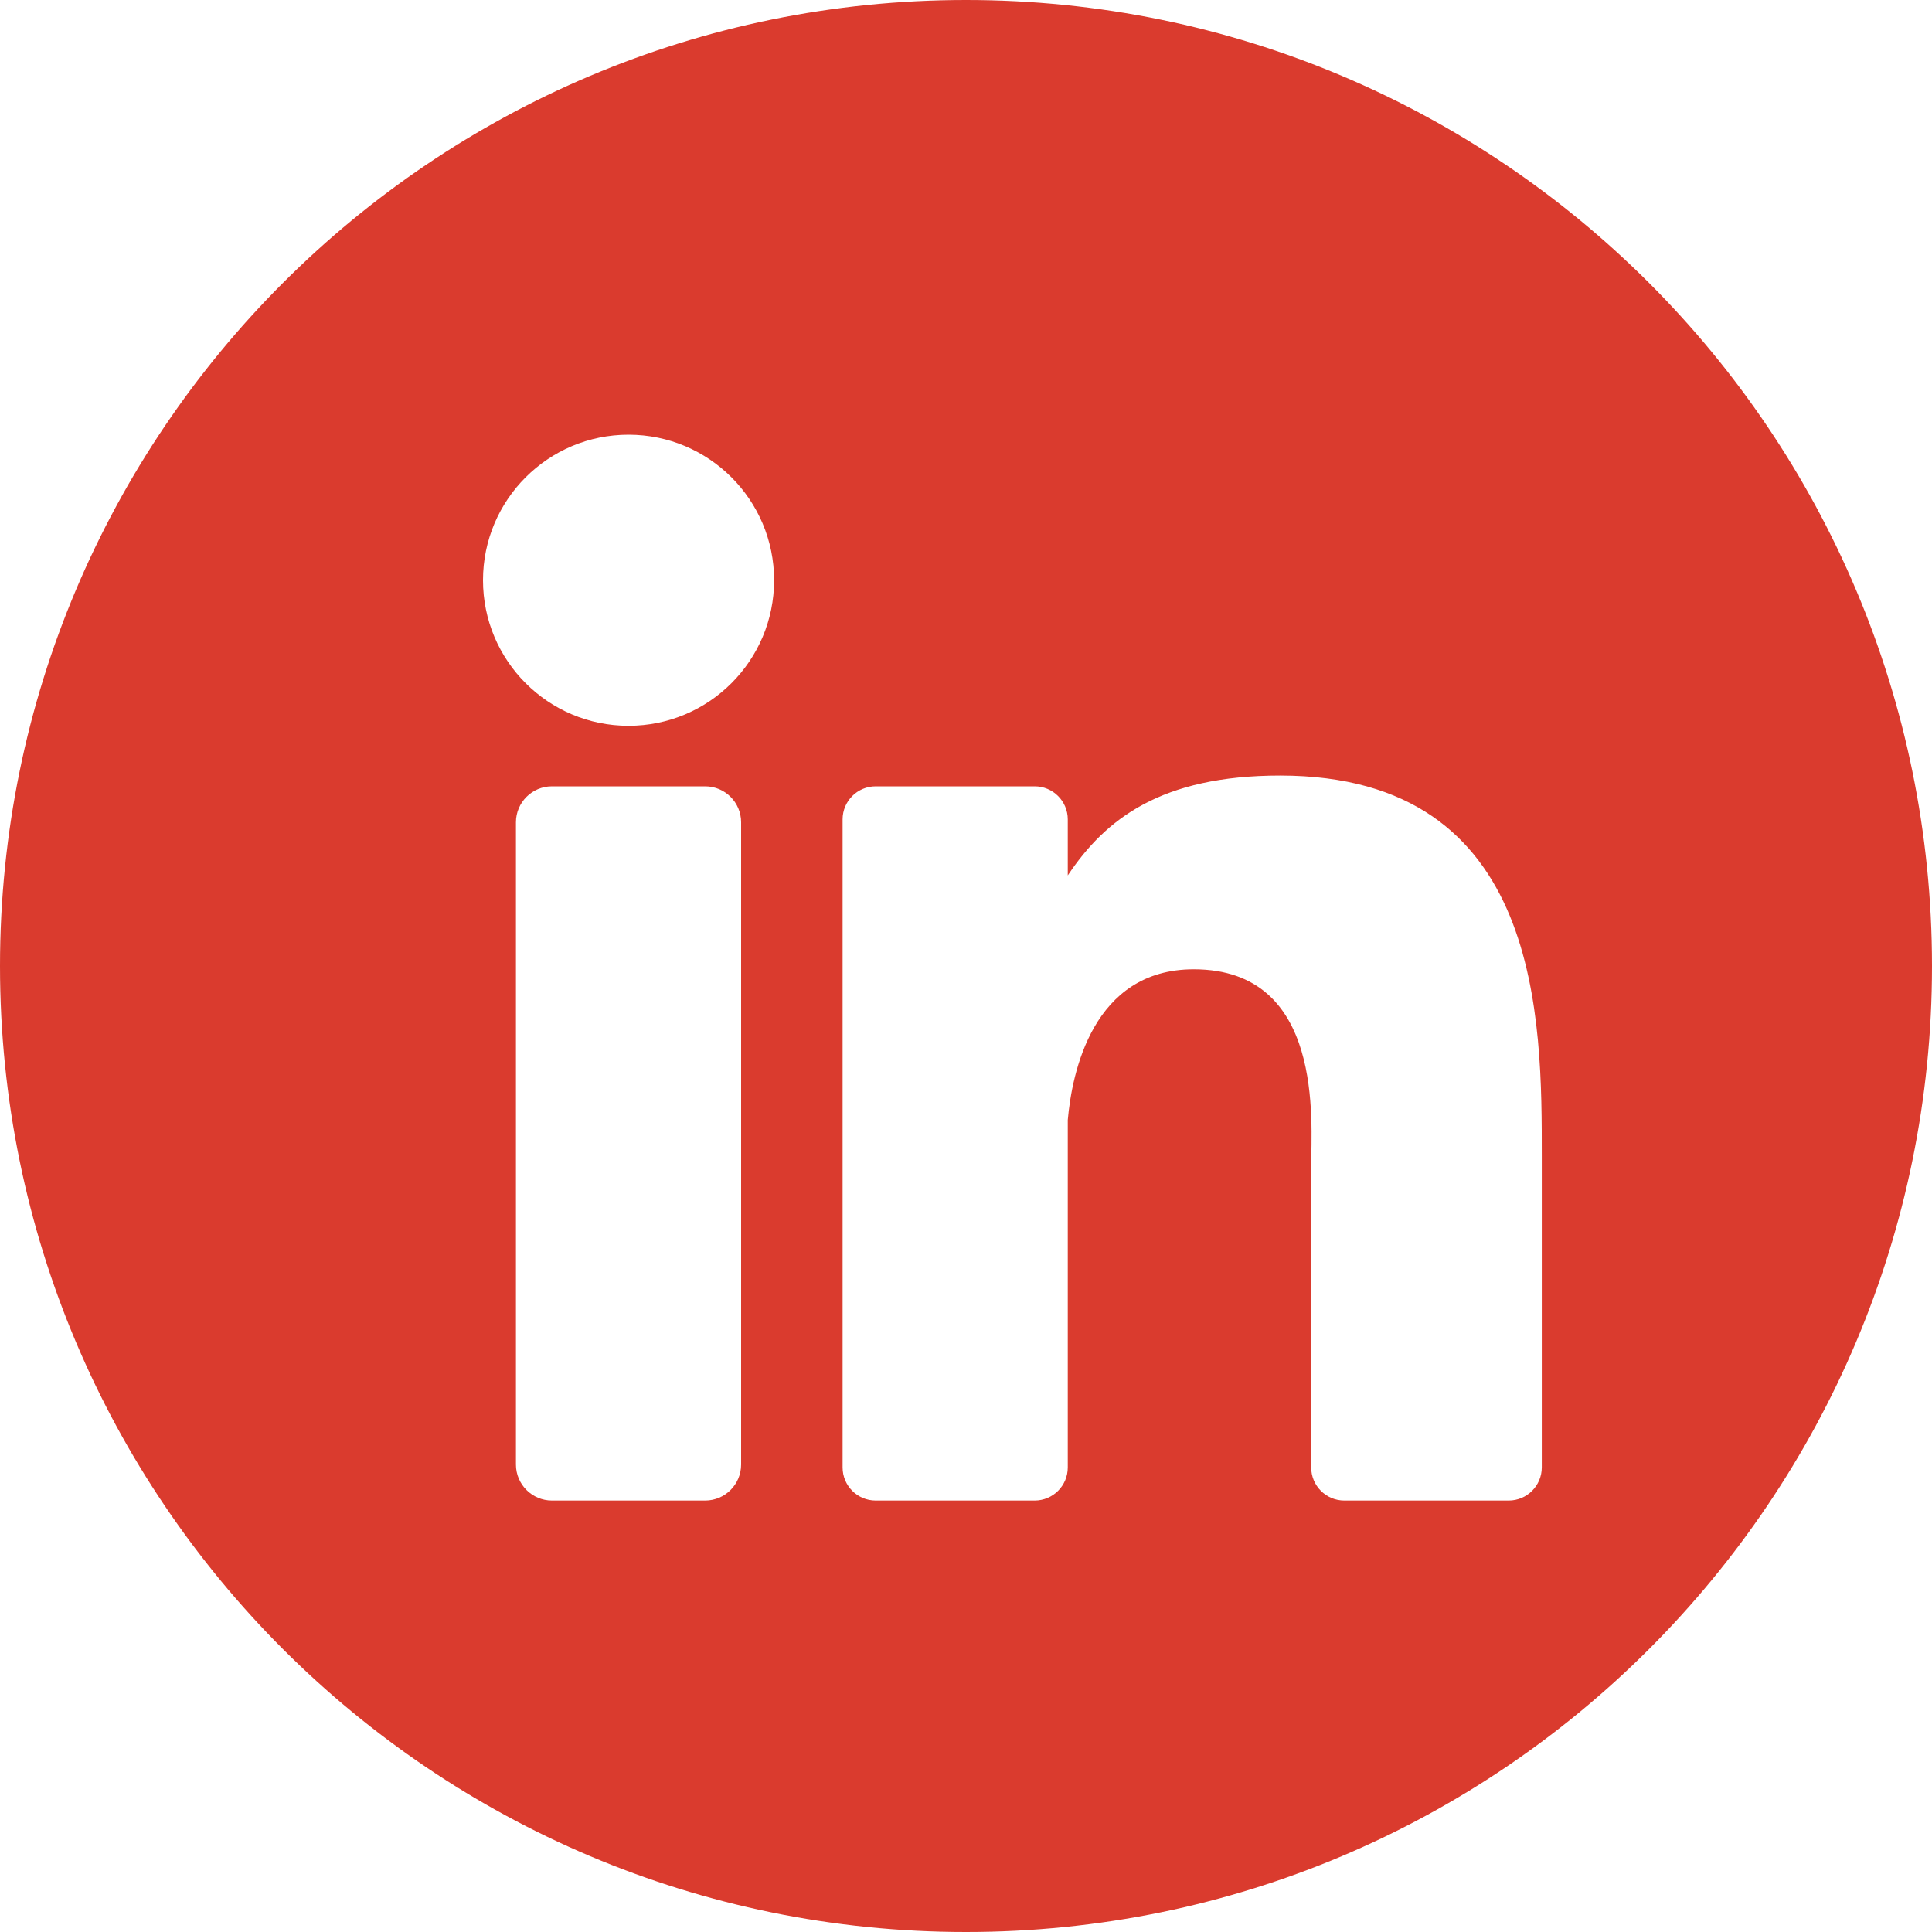 <?xml version="1.0" encoding="UTF-8"?>
<svg width="40px" height="40px" viewBox="0 0 40 40" version="1.1" xmlns="http://www.w3.org/2000/svg" xmlns:xlink="http://www.w3.org/1999/xlink">
    <title>linkedin-circle-blue</title>
    <g id="Page-1" stroke="none" stroke-width="1" fill="none" fill-rule="evenodd">
        <g id="linkedin-circle-blue" fill="#DA3B2E" fill-rule="nonzero">
            <path d="M20,40 C8.954,40 0,31.046 0,20 C0,8.954 8.954,0 20,0 C31.046,0 40,8.954 40,20 C40,31.046 31.046,40 20,40 Z M15.344,30.322 L15.344,17.025 C15.344,16.614 15.011,16.28 14.599,16.28 L11.427,16.28 C11.016,16.28 10.682,16.614 10.682,17.025 L10.682,30.322 C10.682,30.733 11.016,31.067 11.427,31.067 L14.599,31.067 C15.011,31.067 15.344,30.733 15.344,30.322 Z M13.013,15.027 C14.678,15.027 16.027,13.678 16.027,12.013 C16.027,10.349 14.678,9 13.013,9 C11.349,9 10,10.349 10,12.013 C10,13.678 11.349,15.027 13.013,15.027 Z M31.921,30.382 L31.921,23.947 C31.921,21.149 31.952,16.057 26.502,16.057 C24.041,16.057 22.885,16.958 22.107,18.125 L22.107,16.965 C22.107,16.587 21.8,16.28 21.422,16.28 L18.13,16.28 C17.751,16.28 17.445,16.587 17.445,16.965 L17.445,30.382 C17.445,30.76 17.751,31.067 18.13,31.067 L21.422,31.067 C21.8,31.067 22.107,30.76 22.107,30.382 L22.107,23.188 C22.192,22.222 22.618,20.068 24.715,20.068 C27.42,20.068 27.147,23.215 27.147,24.145 L27.147,30.382 C27.147,30.76 27.454,31.067 27.832,31.067 L31.236,31.067 C31.614,31.067 31.921,30.76 31.921,30.382 Z" id="Combined-Shape"></path>
        </g>
    </g>
</svg>